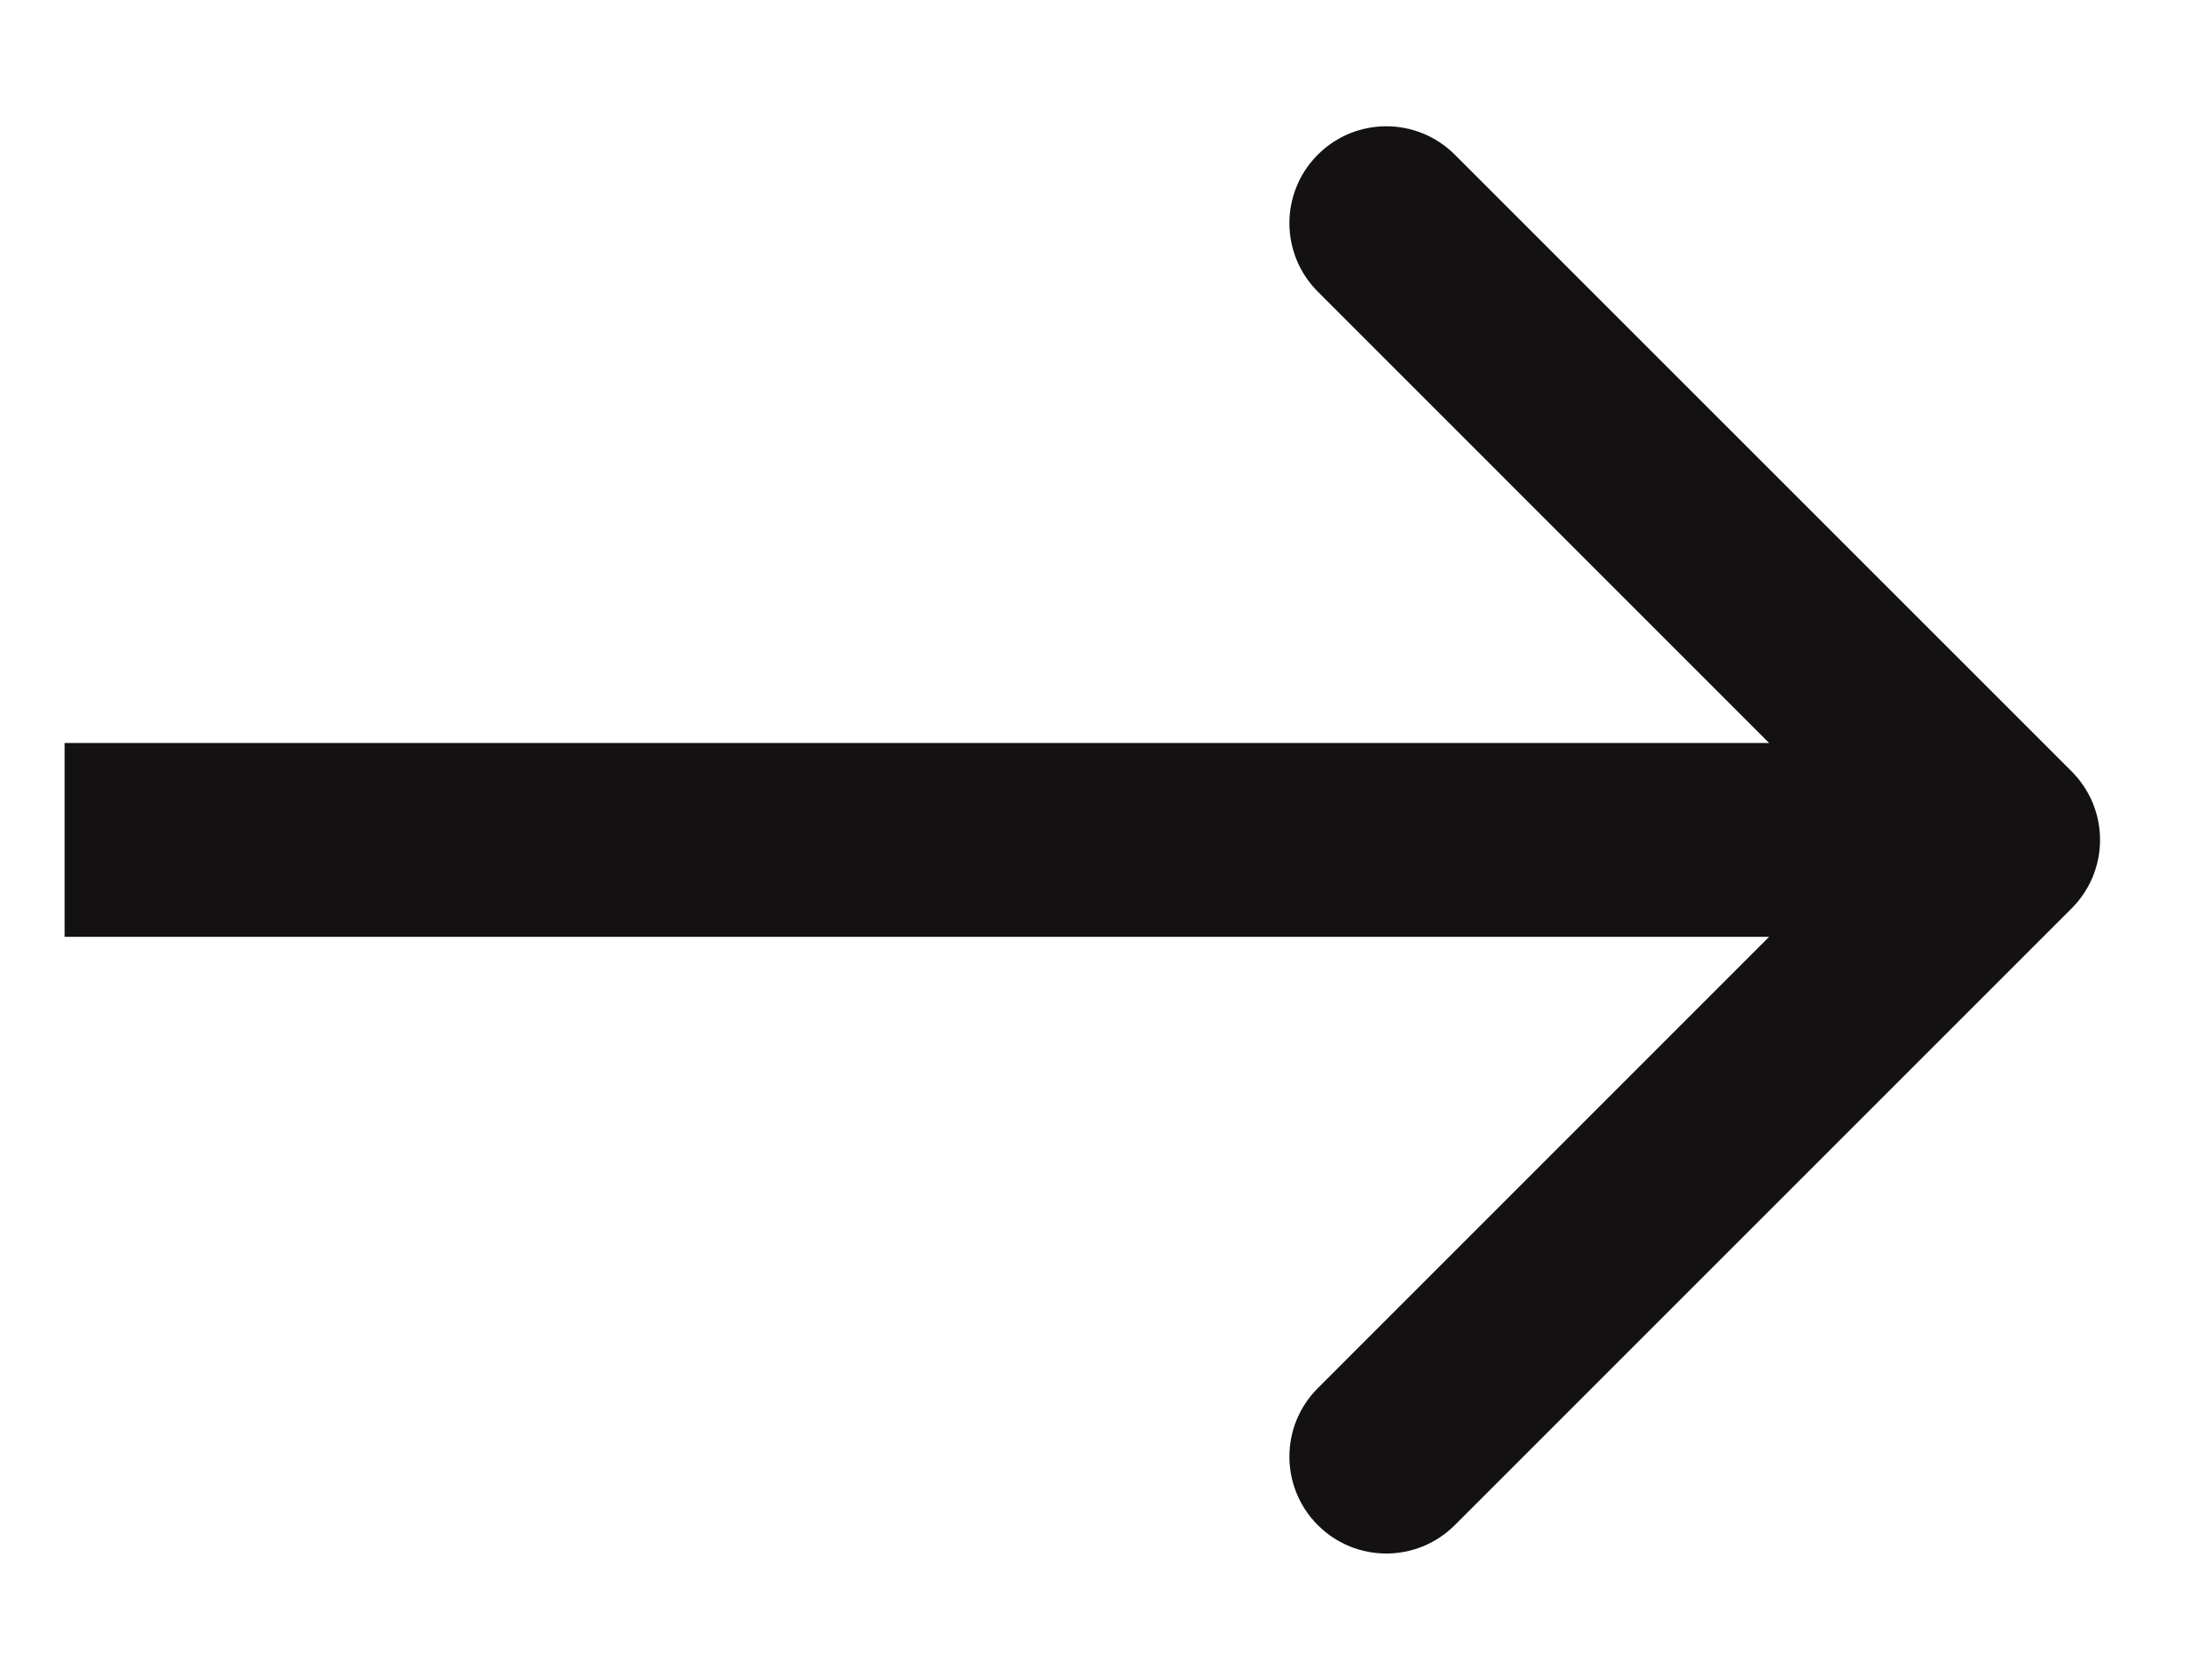 <svg width="17" height="13" viewBox="0 0 17 13" fill="none" xmlns="http://www.w3.org/2000/svg">
<path d="M16.03 7.03C16.323 6.737 16.323 6.263 16.03 5.97L11.257 1.197C10.964 0.904 10.49 0.904 10.197 1.197C9.904 1.49 9.904 1.964 10.197 2.257L14.439 6.5L10.197 10.743C9.904 11.036 9.904 11.51 10.197 11.803C10.49 12.096 10.964 12.096 11.257 11.803L16.03 7.03ZM0.5 7.25H15.5V5.75H0.5V7.25Z" fill="#131111"/>
</svg>
